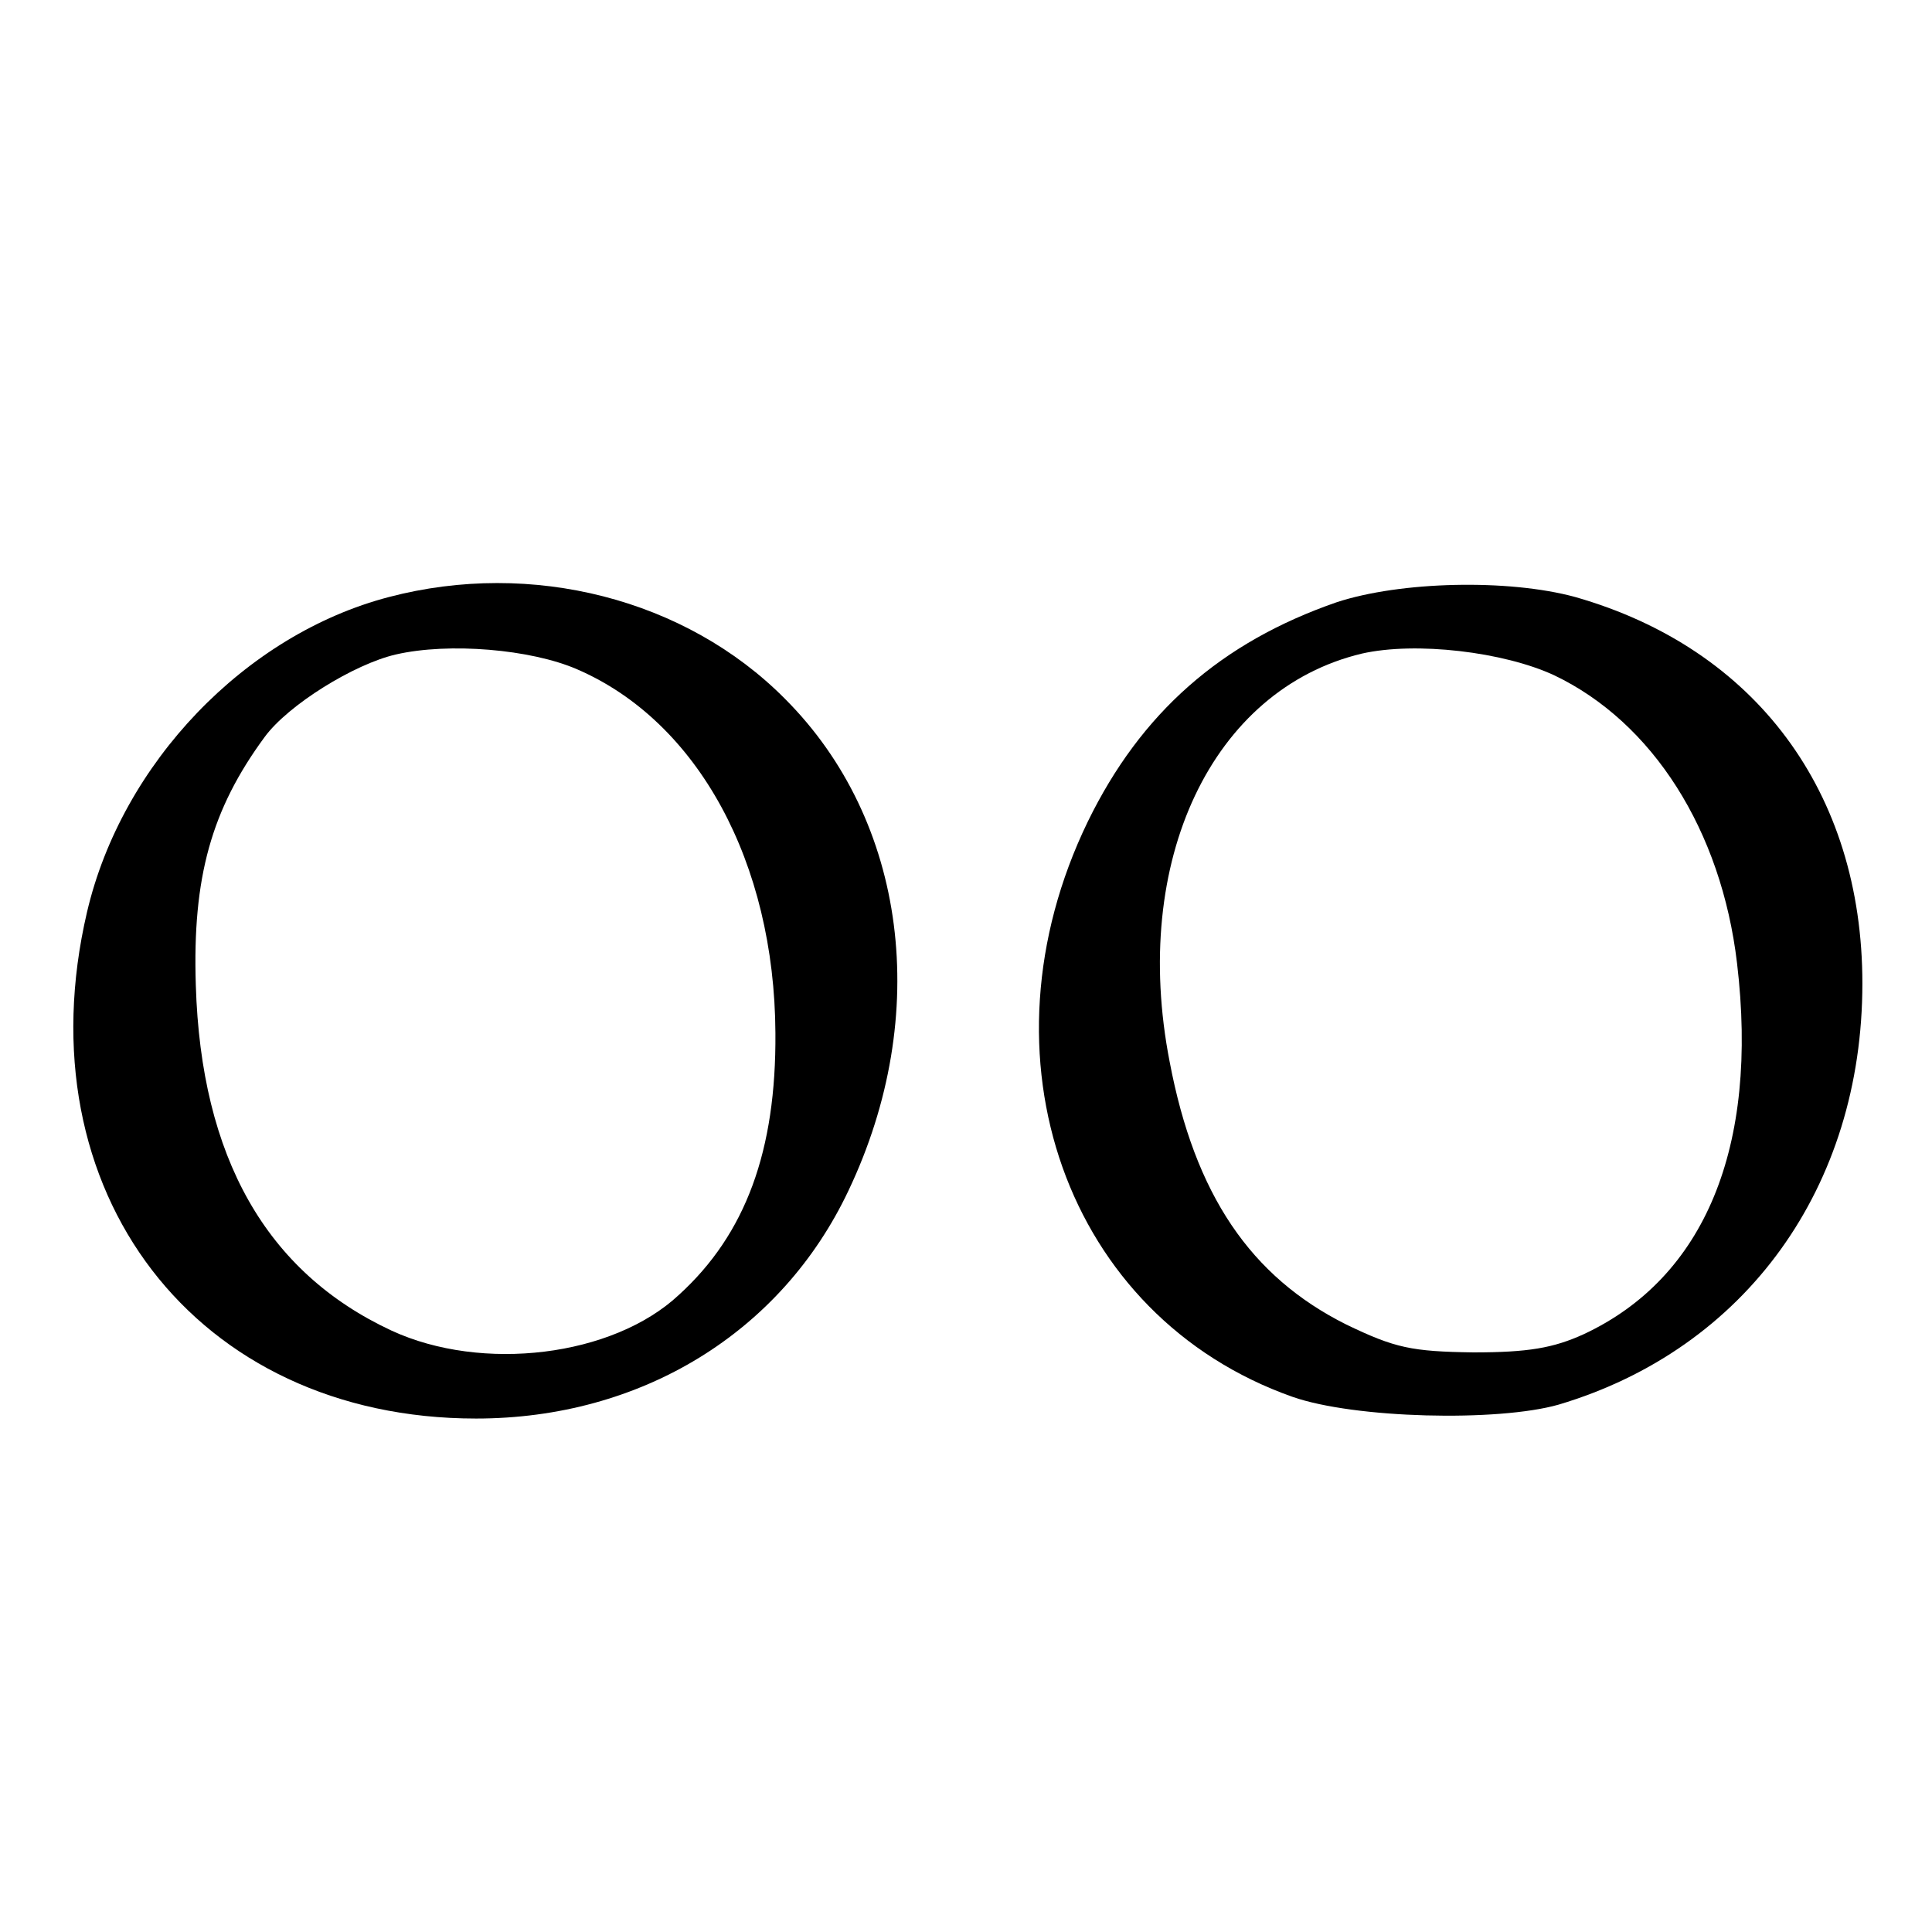 <?xml version="1.0" standalone="no"?>
<!DOCTYPE svg PUBLIC "-//W3C//DTD SVG 20010904//EN"
 "http://www.w3.org/TR/2001/REC-SVG-20010904/DTD/svg10.dtd">
<svg version="1.0" xmlns="http://www.w3.org/2000/svg"
 width="222pt" height="222pt" viewBox="0 0 222 222"
 preserveAspectRatio="xMidYMid meet">
<g transform="translate(0,222) scale(0.1,-0.1)"
fill="#000000" stroke="none">
<path d="M447 1534 c-165 -43 -307 -191 -347 -362 -75 -321 125 -582 447 -582
190 0 351 99 428 262 96 202 67 425 -73 565 -114 115 -291 160 -455 117z m216
-83 c139 -60 227 -222 228 -418 1 -135 -34 -231 -111 -301 -76 -71 -226 -89
-330 -41 -144 67 -219 199 -225 397 -4 124 18 202 79 285 27 37 103 84 151 95
61 14 155 6 208 -17z"/>
<path d="M1536 1528 c-133 -46 -225 -127 -286 -252 -131 -270 -25 -569 235
-661 71 -25 236 -29 306 -9 215 64 349 250 349 484 0 220 -123 385 -330 444
-77 21 -201 18 -274 -6z m250 -84 c113 -54 192 -178 210 -331 25 -211 -37
-361 -176 -426 -35 -16 -64 -21 -127 -21 -71 1 -90 5 -146 32 -110 55 -174
149 -203 302 -45 231 49 428 221 469 62 14 163 2 221 -25z"/>
</g>
</svg>
